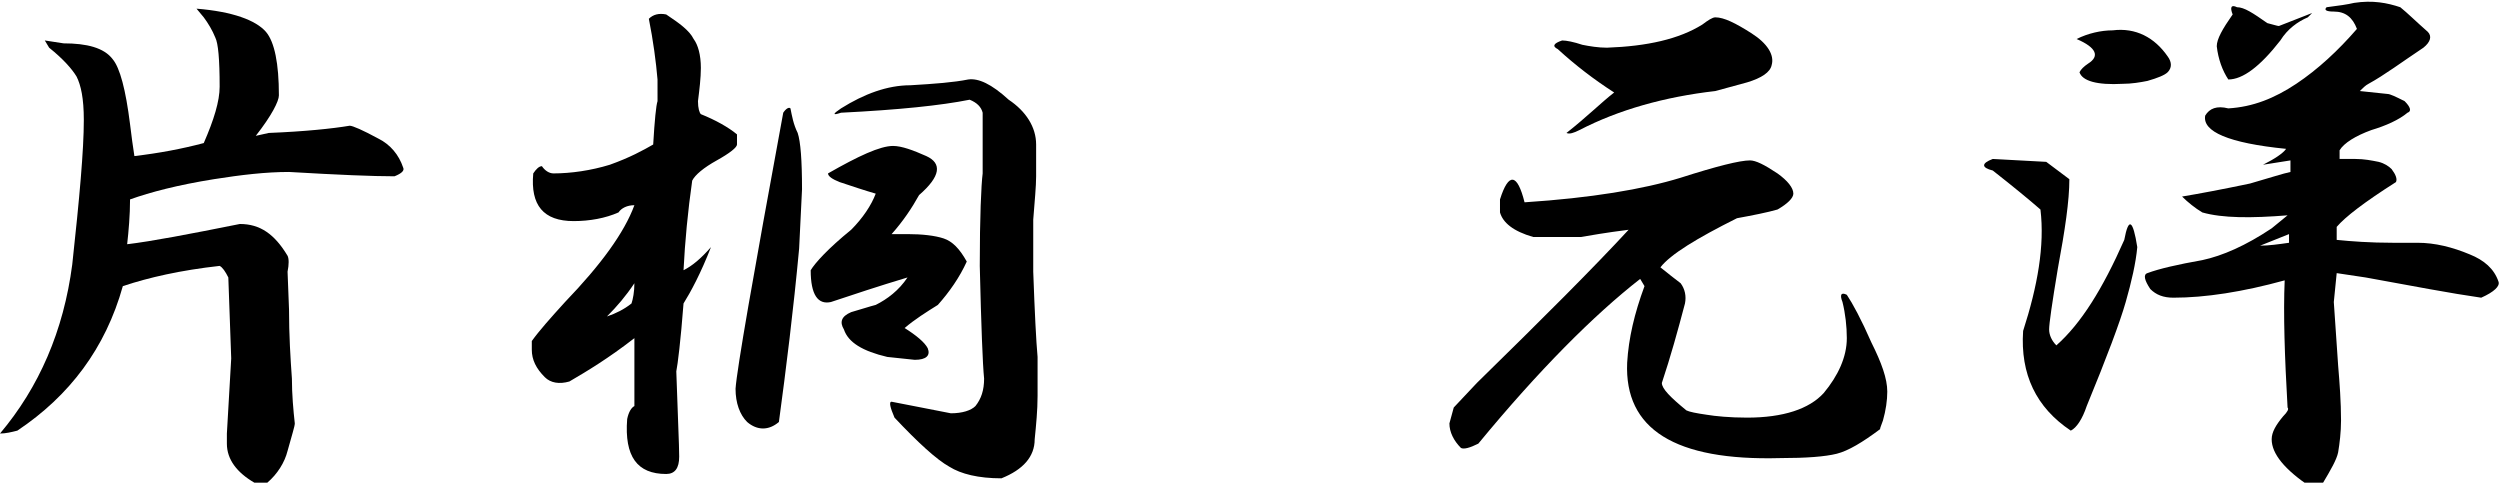 <?xml version="1.0" encoding="utf-8"?>
<!-- Generator: Adobe Illustrator 27.9.0, SVG Export Plug-In . SVG Version: 6.00 Build 0)  -->
<svg version="1.1" id="レイヤー_1" xmlns="http://www.w3.org/2000/svg" xmlns:xlink="http://www.w3.org/1999/xlink" x="0px"
	 y="0px" viewBox="0 0 173 33.4" style="enable-background:new 0 0 173 33.4;" xml:space="preserve">
<g>
	<path d="M18.4,2.2c0.6,0.7,0.9,2.2,0.9,4.4c0,0.4-0.5,1.4-1.6,2.8l0.9-0.2c2.5-0.1,4.4-0.3,5.6-0.5c0.2,0,0.9,0.3,2,0.9
		c0.8,0.4,1.4,1.1,1.7,2c0.1,0.2-0.1,0.4-0.6,0.6c-1.5,0-3.9-0.1-7.3-0.3c-1.6,0-3.3,0.2-5.2,0.5c-2.5,0.4-4.4,0.9-5.8,1.4
		c0,1.1-0.1,2.2-0.2,3.1c1.7-0.2,4.3-0.7,7.8-1.4c1.4,0,2.4,0.7,3.3,2.2c0.1,0.2,0.1,0.6,0,1.1L20,21.4c0,1.8,0.1,3.4,0.2,4.8
		c0,1.1,0.1,2.2,0.2,3.1c0,0.2-0.2,0.8-0.5,1.9c-0.2,0.8-0.7,1.6-1.4,2.2h-0.9c-1.2-0.7-1.9-1.6-1.9-2.7V30l0.3-5.2l-0.2-5.6
		c-0.2-0.4-0.4-0.7-0.6-0.8c-2.7,0.3-4.9,0.8-6.7,1.4c-1.2,4.3-3.7,7.6-7.3,10C0.8,29.9,0.4,30,0,30c2.7-3.2,4.4-7.1,5-11.7
		c0.5-4.6,0.8-7.9,0.8-10c0-1.5-0.2-2.4-0.5-3C5,4.8,4.4,4.1,3.4,3.3L3.1,2.8L4.4,3C6,3,7.2,3.3,7.8,4.1c0.5,0.6,0.9,2.1,1.2,4.5
		c0.1,0.8,0.2,1.6,0.3,2.2c1.7-0.2,3.3-0.5,4.8-0.9c0.7-1.6,1.1-2.9,1.1-3.9c0-1.9-0.1-3-0.3-3.4c-0.2-0.5-0.5-1-0.8-1.4l-0.5-0.6
		C16.1,0.8,17.7,1.4,18.4,2.2z"/>
	<path d="M48,2.7c0.3,0.4,0.5,1.1,0.5,2c0,0.7-0.1,1.5-0.2,2.3c0,0.5,0.1,0.8,0.2,0.9c1,0.4,1.9,0.9,2.5,1.4V10
		c0,0.2-0.5,0.6-1.4,1.1c-0.9,0.5-1.5,1-1.7,1.4c-0.3,2.1-0.5,4.2-0.6,6.2c0.6-0.3,1.2-0.8,1.9-1.6c-0.7,1.8-1.4,3.1-1.9,3.9
		c-0.2,2.6-0.4,4.2-0.5,4.7c0.1,3.1,0.2,5.1,0.2,5.9c0,0.8-0.3,1.2-0.9,1.2c-2,0-2.9-1.2-2.7-3.8c0.1-0.5,0.3-0.8,0.5-0.9v-4.7
		c-1.8,1.4-3.3,2.3-4.5,3c-0.7,0.2-1.3,0.1-1.7-0.3c-0.6-0.6-0.9-1.2-0.9-1.9v-0.6c0.5-0.7,1.3-1.6,2.3-2.7c2.5-2.6,4.1-4.8,4.8-6.7
		c-0.5,0-0.9,0.2-1.1,0.5c-0.9,0.4-2,0.6-3.1,0.6c-2.1,0-3-1.1-2.8-3.3c0.2-0.3,0.4-0.5,0.6-0.5c0.2,0.3,0.5,0.5,0.8,0.5
		c1.2,0,2.6-0.2,3.9-0.6c1.4-0.5,2.3-1,3-1.4c0.1-1.7,0.2-2.7,0.3-3V5.5c-0.1-1.2-0.3-2.7-0.6-4.2c0.3-0.3,0.7-0.4,1.2-0.3
		C47,1.6,47.7,2.1,48,2.7z M42,21.9c0.6-0.2,1.2-0.5,1.7-0.9c0.1-0.3,0.2-0.8,0.2-1.4C43.3,20.5,42.7,21.2,42,21.9z M55.2,9.2
		c0.2,0.6,0.3,1.9,0.3,3.9l-0.2,4.1c-0.4,4.3-0.9,8.3-1.4,12c-0.7,0.6-1.5,0.6-2.2,0c-0.5-0.5-0.8-1.3-0.8-2.3
		c0.1-1.4,1.2-7.7,3.3-19.1c0.2-0.3,0.4-0.4,0.5-0.3C54.8,8,54.9,8.6,55.2,9.2z M64.1,10.8c1.1,0.5,1,1.4-0.5,2.7
		c-0.5,0.9-1.1,1.8-1.9,2.7h1.1c1,0,1.9,0.1,2.5,0.3c0.6,0.2,1.1,0.7,1.6,1.6c-0.5,1.1-1.2,2.1-2,3c-0.8,0.5-1.6,1-2.3,1.6
		c0.8,0.5,1.4,1,1.6,1.4c0.2,0.5-0.1,0.8-0.9,0.8l-1.9-0.2c-1.7-0.4-2.7-1-3-1.9c-0.3-0.5-0.2-0.9,0.5-1.2c0.7-0.2,1.3-0.4,1.7-0.5
		c0.8-0.4,1.6-1,2.2-1.9c-2,0.6-3.8,1.2-5.3,1.7c-0.9,0.2-1.4-0.5-1.4-2.2c0.3-0.5,1.2-1.5,2.8-2.8c0.8-0.8,1.4-1.7,1.7-2.5
		c-0.7-0.2-1.6-0.5-2.5-0.8c-0.5-0.2-0.8-0.4-0.8-0.6c2.1-1.2,3.6-1.9,4.5-1.9C62.4,10.1,63.2,10.4,64.1,10.8z M69.8,6.9
		c1.2,0.8,1.9,1.9,1.9,3.1v2.2c0,0.7-0.1,1.7-0.2,3v3.6c0.1,2.8,0.2,4.8,0.3,5.9v2.7c0,1-0.1,2-0.2,3c0,1.2-0.8,2.1-2.3,2.7
		c-1.6,0-2.8-0.3-3.6-0.8c-0.9-0.5-2.2-1.7-3.8-3.4c-0.3-0.7-0.4-1.1-0.2-1.1c1.1,0.2,2.5,0.5,4.1,0.8c0.8,0,1.4-0.2,1.7-0.5
		c0.4-0.5,0.6-1.1,0.6-1.9c-0.1-1-0.2-3.6-0.3-7.8c0-3.4,0.1-5.6,0.2-6.4V7.8c-0.1-0.4-0.4-0.7-0.9-0.9c-2,0.4-4.9,0.7-8.9,0.9
		c-0.6,0.2-0.6,0.1,0-0.3c1.6-1,3.2-1.6,4.8-1.6C64.7,5.8,66,5.7,67,5.5C67.7,5.4,68.6,5.8,69.8,6.9z"/>
	<path d="M123,12c0.7,0.5,1.1,1,1.1,1.4c0,0.3-0.4,0.7-1.1,1.1c-0.7,0.2-1.7,0.4-2.8,0.6c-2.8,1.4-4.6,2.5-5.3,3.4
		c0.5,0.4,1,0.8,1.4,1.1c0.3,0.4,0.4,0.9,0.3,1.4c-0.5,1.9-1,3.7-1.6,5.5c0,0.4,0.6,1,1.7,1.9c0.2,0.1,0.7,0.2,1.4,0.3
		c0.6,0.1,1.6,0.2,2.8,0.2c2.5,0,4.3-0.6,5.3-1.7c1-1.2,1.6-2.5,1.6-3.8c0-0.8-0.1-1.7-0.3-2.5c-0.2-0.5-0.1-0.7,0.3-0.5
		c0.4,0.6,1,1.7,1.7,3.3c0.7,1.4,1.1,2.5,1.1,3.4c0,0.6-0.1,1.3-0.3,2c-0.1,0.3-0.2,0.5-0.2,0.6c-1.2,0.9-2.2,1.5-3,1.7
		c-0.8,0.2-2.1,0.3-3.9,0.3c-7.3,0.2-10.8-2-10.6-6.6c0.1-1.7,0.5-3.4,1.2-5.3l-0.3-0.5c-3.2,2.5-7,6.3-11.2,11.4
		c-0.6,0.3-1,0.4-1.2,0.3c-0.5-0.5-0.8-1.1-0.8-1.7l0.3-1.1l1.6-1.7c4.6-4.5,8.1-8,10.5-10.6c-1.6,0.2-2.7,0.4-3.3,0.5
		c-0.9,0-1.8,0-2.5,0h-0.8c-1.4-0.4-2.1-1-2.3-1.7v-0.9c0.6-1.9,1.2-1.8,1.7,0.2c4.6-0.3,8.2-0.9,10.8-1.7c2.5-0.8,4.1-1.2,4.8-1.2
		C121.5,11.1,122.1,11.4,123,12z M121.2,2.3c1.1,0.7,1.6,1.5,1.4,2.2c-0.1,0.5-0.7,0.9-1.7,1.2l-2.2,0.6c-3.5,0.4-6.7,1.3-9.4,2.7
		c-0.4,0.2-0.7,0.3-0.9,0.2c1.4-1.1,2.4-2.1,3.3-2.8c-1.4-0.9-2.7-1.9-3.9-3c-0.4-0.2-0.3-0.4,0.3-0.6c0.3,0,0.8,0.1,1.4,0.3
		c0.5,0.1,1.1,0.2,1.7,0.2c2.8-0.1,5-0.6,6.6-1.6c0.4-0.3,0.7-0.5,0.9-0.5C119.3,1.2,120.1,1.6,121.2,2.3z"/>
	<path d="M141.6,11.2l1.6,1.2c0,1.5-0.3,3.5-0.8,6.2c-0.4,2.4-0.6,3.8-0.6,4.2c0,0.4,0.2,0.8,0.5,1.1c1.7-1.5,3.2-3.9,4.7-7.3
		c0.3-1.6,0.6-1.4,0.9,0.5c-0.1,1.1-0.4,2.4-0.8,3.8c-0.4,1.4-1.3,3.8-2.7,7.2c-0.3,0.9-0.7,1.5-1.1,1.7c-2.4-1.6-3.5-3.9-3.3-6.9
		c1-3.1,1.5-5.9,1.2-8.4c-0.8-0.7-1.9-1.6-3.3-2.7c-0.8-0.2-0.8-0.5,0-0.8L141.6,11.2z M150,3.9c0.3,0.4,0.3,0.8,0,1.1
		c-0.2,0.2-0.7,0.4-1.4,0.6c-0.5,0.1-1.1,0.2-1.7,0.2c-1.8,0.1-2.8-0.2-3-0.8c0.1-0.2,0.3-0.4,0.6-0.6c0.8-0.5,0.6-1.1-0.8-1.7
		c0.8-0.4,1.7-0.6,2.5-0.6C147.8,1.9,149.1,2.6,150,3.9z M166.1,0.5c0.5,0.4,1.1,1,1.9,1.7c0.3,0.3,0.2,0.7-0.3,1.1
		c-1.5,1-2.7,1.9-3.8,2.5c-0.2,0.1-0.4,0.3-0.6,0.5l1.9,0.2c0.2,0,0.6,0.2,1.2,0.5c0.4,0.4,0.5,0.7,0.2,0.8
		c-0.6,0.5-1.5,0.9-2.5,1.2c-1.1,0.4-1.9,0.9-2.2,1.4v0.6h1.1c0.6,0,1.1,0.1,1.6,0.2c0.4,0.1,0.7,0.3,0.9,0.5
		c0.3,0.4,0.4,0.7,0.3,0.9c-2.2,1.4-3.5,2.4-4.1,3.1v0.9c1,0.1,2.3,0.2,3.9,0.2h1.7c1.2,0,2.4,0.3,3.6,0.8c1,0.4,1.7,1,2,1.9
		c0.1,0.3-0.3,0.7-1.2,1.1c-2.1-0.3-4.7-0.8-8-1.4l-2-0.3l-0.2,2c0.1,1.5,0.2,2.9,0.3,4.4c0.1,1.2,0.2,2.5,0.2,3.8
		c0,0.8-0.1,1.6-0.2,2.2c-0.1,0.5-0.5,1.2-1.1,2.2c-0.2,0.1-0.5,0.2-0.8,0.2c-1.8-1.2-2.7-2.3-2.7-3.3c0-0.5,0.3-1,0.8-1.6
		c0.3-0.3,0.4-0.5,0.3-0.6c-0.2-3.5-0.3-6.5-0.2-8.8c-2.9,0.8-5.5,1.2-7.7,1.2c-0.7,0-1.2-0.2-1.6-0.6c-0.4-0.6-0.5-1-0.2-1.1
		c0.8-0.3,2.1-0.6,3.8-0.9c1.4-0.3,3-1,4.8-2.2l1.1-0.9c-2.5,0.2-4.5,0.2-5.9-0.2c-0.5-0.3-1-0.7-1.4-1.1c1.2-0.2,2.8-0.5,4.7-0.9
		c1.4-0.4,2.3-0.7,2.8-0.8c0-0.3,0-0.6,0-0.8l-1.9,0.3c0.8-0.4,1.4-0.8,1.6-1.1c-4-0.4-5.8-1.2-5.6-2.3c0.3-0.5,0.8-0.7,1.6-0.5
		c1.7-0.1,3.2-0.7,4.7-1.7c1.5-1,2.9-2.3,4.2-3.8c-0.3-0.8-0.8-1.2-1.6-1.2c-0.5,0-0.7-0.1-0.5-0.3c0.8-0.1,1.5-0.2,1.9-0.3
		C164.2,0,165.2,0.2,166.1,0.5z M156.9,1.6c0.4,0.1,0.7,0.2,0.8,0.2l2.3-0.9l-0.3,0.3c-0.7,0.3-1.4,0.8-1.9,1.6
		c-1.4,1.8-2.6,2.7-3.6,2.7c-0.4-0.6-0.7-1.4-0.8-2.3c0-0.5,0.4-1.2,1.1-2.2c-0.2-0.5-0.1-0.7,0.3-0.5
		C155.3,0.5,155.9,0.9,156.9,1.6z M156.4,17c0.6,0,1.3-0.1,2-0.2v-0.6L156.4,17z"/>
</g>
</svg>
